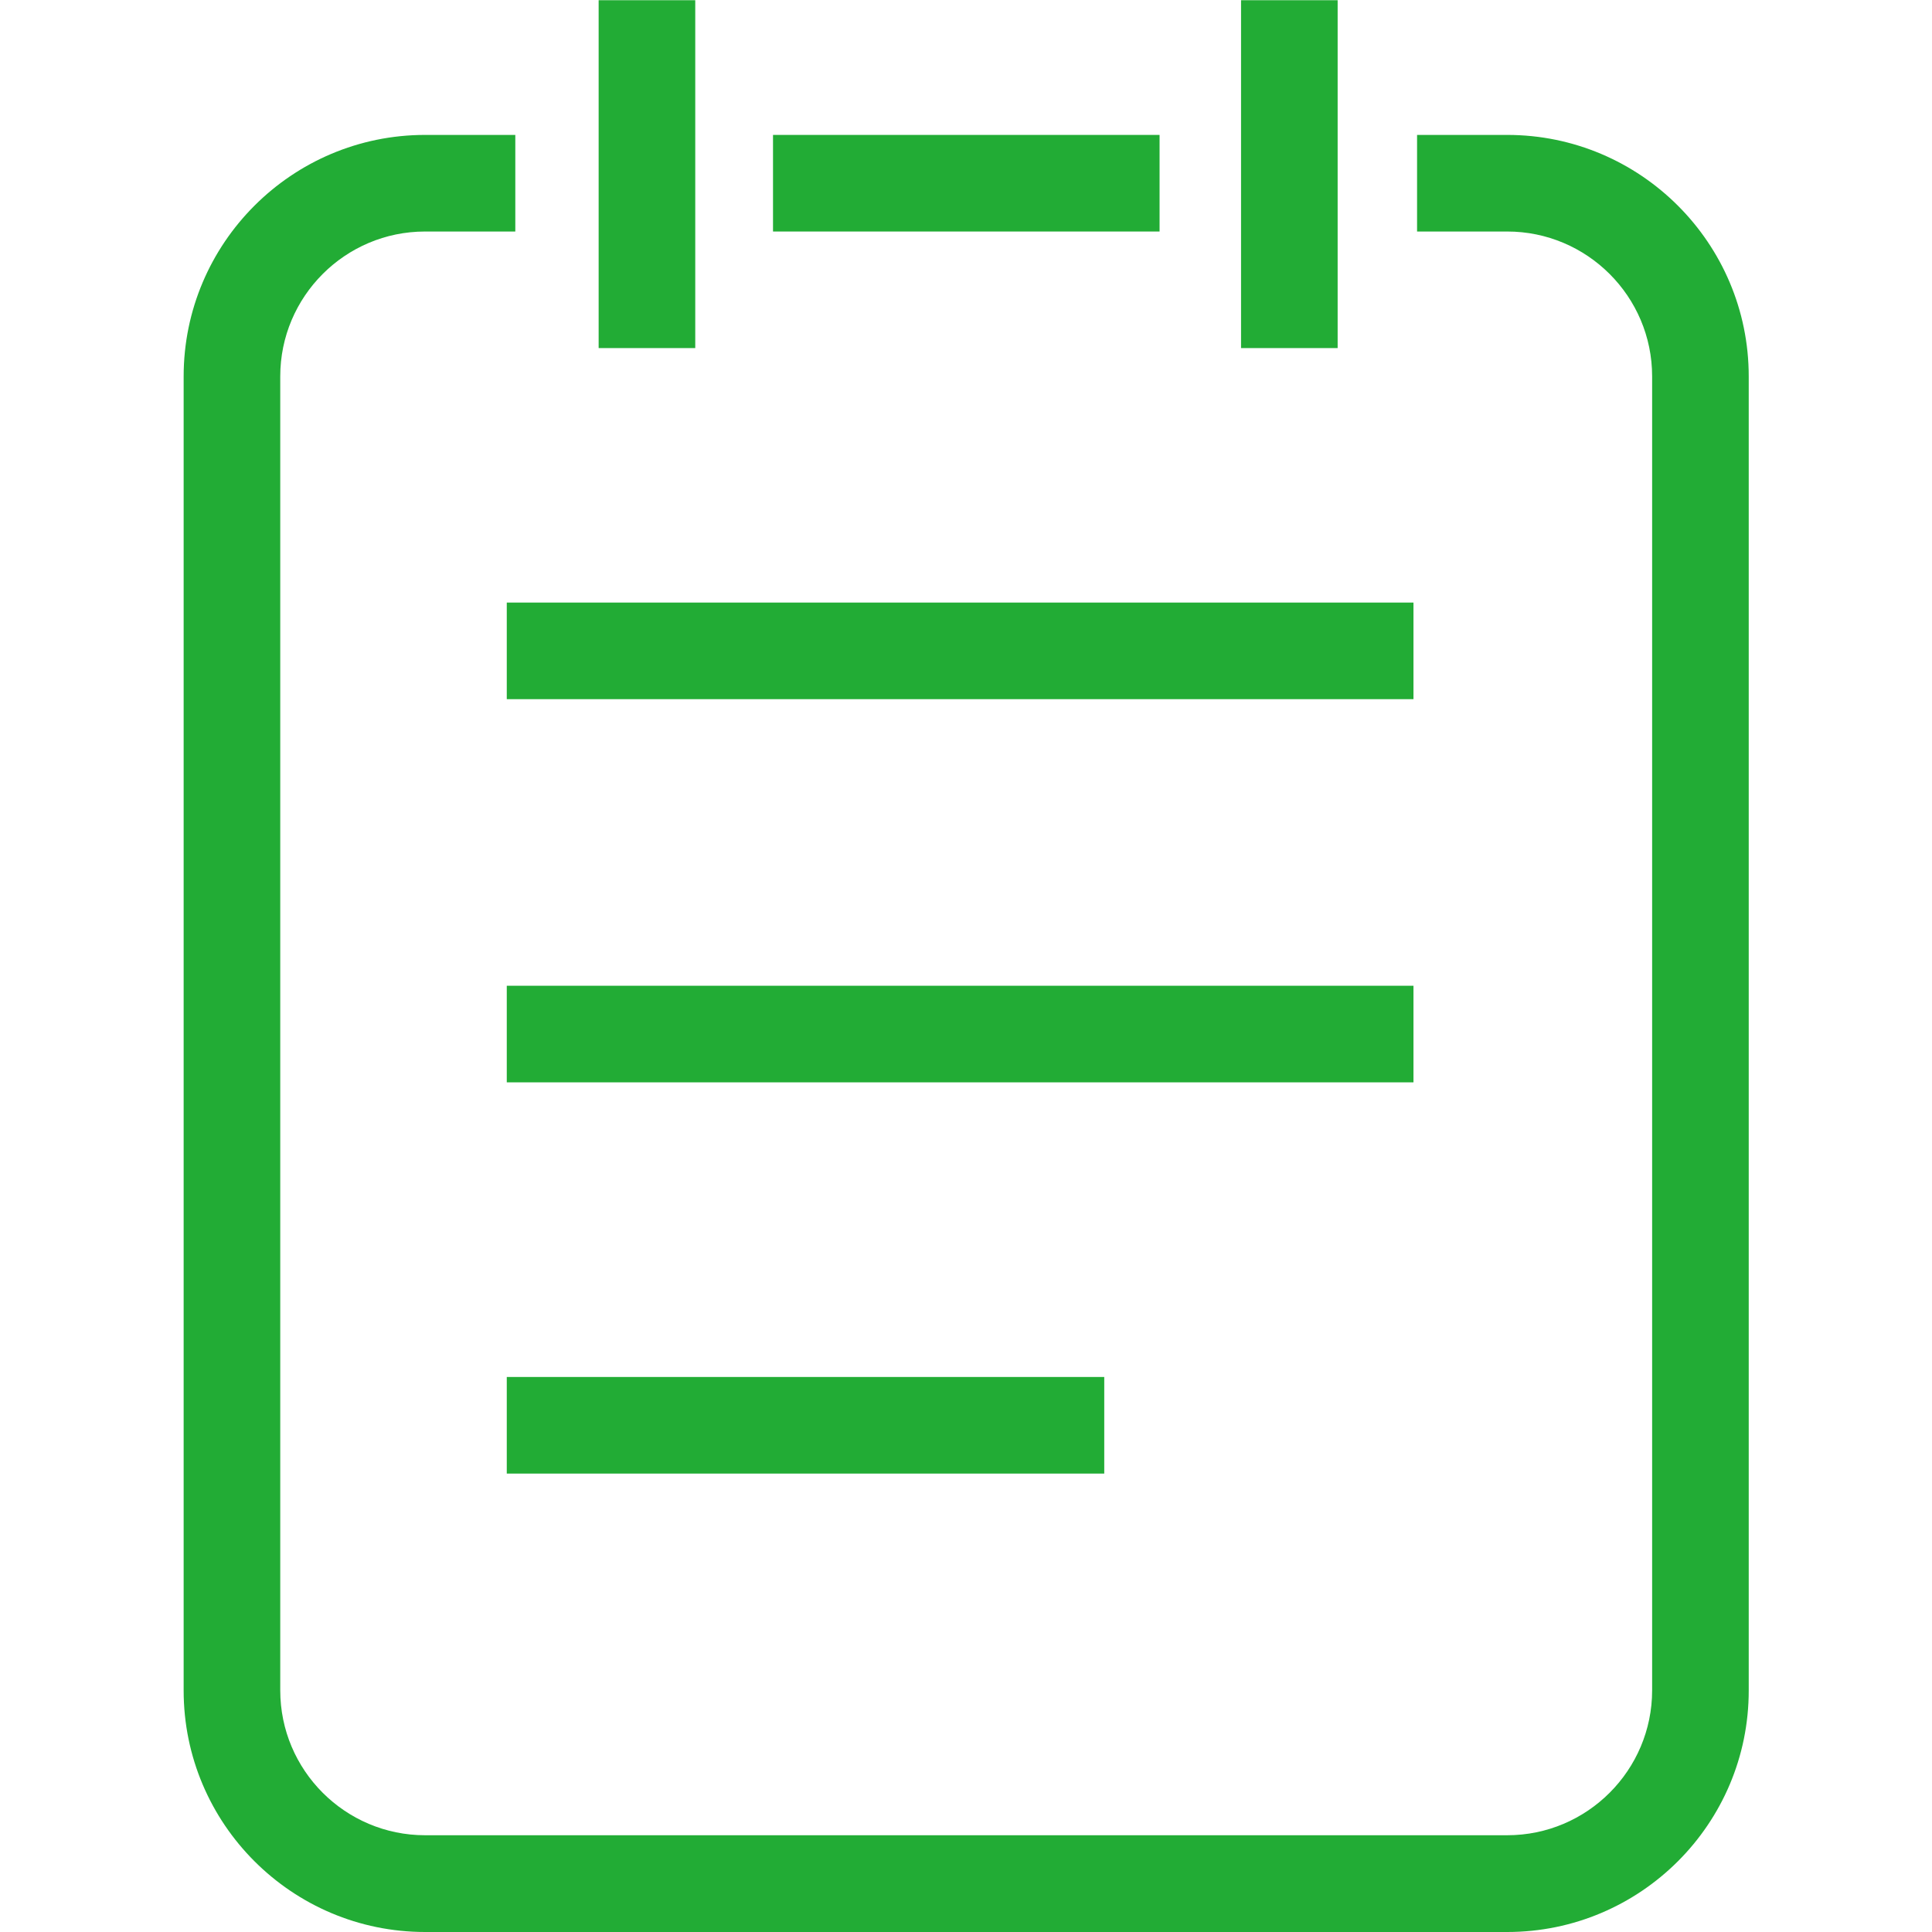 <svg width="36" height="36" viewBox="0 0 36 36" fill="none" xmlns="http://www.w3.org/2000/svg">
<g clip-path="url(#clip0_164_1263)">
<path d="M14.404 2.514H21.607V4.314H14.404V2.514Z" fill="#22AC35"/>
<path d="M28.085 36H7.921C5.44 36 3.422 33.983 3.422 31.501V7.013C3.422 4.531 5.44 2.514 7.921 2.514H9.602V4.314H7.921C6.431 4.314 5.222 5.526 5.222 7.013V31.497C5.222 32.988 6.434 34.197 7.921 34.197H28.085C29.576 34.197 30.785 32.984 30.785 31.497V7.013C30.785 5.523 29.572 4.314 28.085 4.314H26.405V2.514H28.085C30.567 2.514 32.585 4.531 32.585 7.013V31.497C32.588 33.983 30.567 36 28.085 36Z" fill="#22AC35"/>
<path d="M11.155 0.004H12.955V6.486H11.155V0.004ZM23.125 0.004H24.925V6.486H23.125V0.004ZM9.443 11.228H26.338V13.028H9.443V11.228ZM9.443 18.368H26.338V20.168H9.443V18.368ZM9.443 25.658H20.576V27.458H9.443V25.658Z" fill="#22AC35"/>
</g>
<defs>
<clipPath id="clip0_164_1263">
<rect width="36" height="36" fill="white"/>
</clipPath>
</defs>
</svg>
